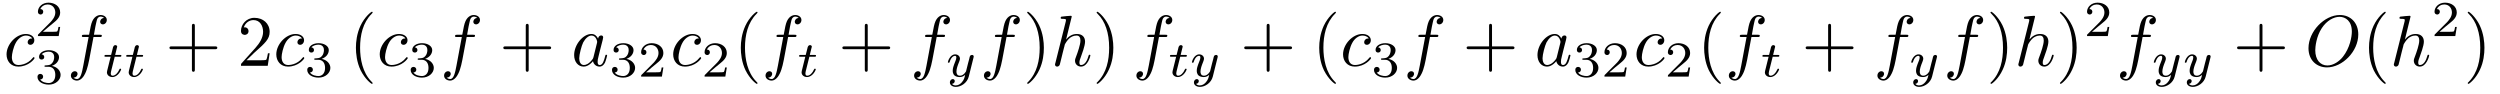 <?xml version="1.0" encoding="UTF-8"?>
<svg xmlns="http://www.w3.org/2000/svg" xmlns:xlink="http://www.w3.org/1999/xlink" viewBox="0 0 346 13" version="1.2">
<defs>
<g>
<symbol overflow="visible" id="glyph0-0">
<path style="stroke:none;" d=""/>
</symbol>
<symbol overflow="visible" id="glyph0-1">
<path style="stroke:none;" d="M 3.953 -3.781 C 3.781 -3.781 3.656 -3.781 3.516 -3.656 C 3.344 -3.5 3.328 -3.328 3.328 -3.266 C 3.328 -3.016 3.516 -2.906 3.703 -2.906 C 3.984 -2.906 4.25 -3.156 4.25 -3.547 C 4.25 -4.031 3.781 -4.406 3.078 -4.406 C 1.734 -4.406 0.406 -2.984 0.406 -1.578 C 0.406 -0.672 0.984 0.109 2.031 0.109 C 3.453 0.109 4.281 -0.953 4.281 -1.062 C 4.281 -1.125 4.234 -1.203 4.172 -1.203 C 4.109 -1.203 4.094 -1.172 4.031 -1.094 C 3.25 -0.109 2.156 -0.109 2.047 -0.109 C 1.422 -0.109 1.141 -0.594 1.141 -1.203 C 1.141 -1.609 1.344 -2.578 1.688 -3.188 C 2 -3.766 2.547 -4.188 3.094 -4.188 C 3.422 -4.188 3.812 -4.062 3.953 -3.781 Z "/>
</symbol>
<symbol overflow="visible" id="glyph0-2">
<path style="stroke:none;" d="M 3.656 -3.984 L 4.516 -3.984 C 4.719 -3.984 4.812 -3.984 4.812 -4.188 C 4.812 -4.297 4.719 -4.297 4.547 -4.297 L 3.719 -4.297 L 3.922 -5.438 C 3.969 -5.641 4.109 -6.344 4.172 -6.469 C 4.25 -6.656 4.422 -6.812 4.641 -6.812 C 4.672 -6.812 4.938 -6.812 5.125 -6.625 C 4.688 -6.594 4.578 -6.234 4.578 -6.094 C 4.578 -5.859 4.766 -5.734 4.953 -5.734 C 5.219 -5.734 5.5 -5.969 5.5 -6.344 C 5.5 -6.797 5.047 -7.031 4.641 -7.031 C 4.297 -7.031 3.672 -6.844 3.375 -5.859 C 3.312 -5.656 3.281 -5.547 3.047 -4.297 L 2.359 -4.297 C 2.156 -4.297 2.047 -4.297 2.047 -4.109 C 2.047 -3.984 2.141 -3.984 2.328 -3.984 L 2.984 -3.984 L 2.25 -0.047 C 2.062 0.922 1.891 1.828 1.375 1.828 C 1.328 1.828 1.094 1.828 0.891 1.641 C 1.359 1.609 1.453 1.25 1.453 1.109 C 1.453 0.875 1.266 0.75 1.078 0.75 C 0.812 0.75 0.531 0.984 0.531 1.359 C 0.531 1.797 0.969 2.047 1.375 2.047 C 1.922 2.047 2.328 1.453 2.5 1.078 C 2.828 0.453 3.047 -0.75 3.062 -0.828 Z "/>
</symbol>
<symbol overflow="visible" id="glyph0-3">
<path style="stroke:none;" d="M 3.719 -3.766 C 3.531 -4.141 3.25 -4.406 2.797 -4.406 C 1.641 -4.406 0.406 -2.938 0.406 -1.484 C 0.406 -0.547 0.953 0.109 1.719 0.109 C 1.922 0.109 2.422 0.062 3.016 -0.641 C 3.094 -0.219 3.453 0.109 3.922 0.109 C 4.281 0.109 4.5 -0.125 4.672 -0.438 C 4.828 -0.797 4.969 -1.406 4.969 -1.422 C 4.969 -1.531 4.875 -1.531 4.844 -1.531 C 4.75 -1.531 4.734 -1.484 4.703 -1.344 C 4.531 -0.703 4.359 -0.109 3.953 -0.109 C 3.672 -0.109 3.656 -0.375 3.656 -0.562 C 3.656 -0.781 3.672 -0.875 3.781 -1.312 C 3.891 -1.719 3.906 -1.828 4 -2.203 L 4.359 -3.594 C 4.422 -3.875 4.422 -3.891 4.422 -3.938 C 4.422 -4.109 4.312 -4.203 4.141 -4.203 C 3.891 -4.203 3.75 -3.984 3.719 -3.766 Z M 3.078 -1.188 C 3.016 -1 3.016 -0.984 2.875 -0.812 C 2.438 -0.266 2.031 -0.109 1.75 -0.109 C 1.25 -0.109 1.109 -0.656 1.109 -1.047 C 1.109 -1.547 1.422 -2.766 1.656 -3.234 C 1.969 -3.812 2.406 -4.188 2.812 -4.188 C 3.453 -4.188 3.594 -3.375 3.594 -3.312 C 3.594 -3.25 3.578 -3.188 3.562 -3.141 Z "/>
</symbol>
<symbol overflow="visible" id="glyph0-4">
<path style="stroke:none;" d="M 2.859 -6.812 C 2.859 -6.812 2.859 -6.922 2.734 -6.922 C 2.5 -6.922 1.781 -6.844 1.516 -6.812 C 1.438 -6.812 1.328 -6.797 1.328 -6.625 C 1.328 -6.5 1.422 -6.5 1.562 -6.5 C 2.047 -6.5 2.062 -6.438 2.062 -6.328 L 2.031 -6.125 L 0.594 -0.391 C 0.547 -0.25 0.547 -0.234 0.547 -0.172 C 0.547 0.062 0.75 0.109 0.844 0.109 C 1 0.109 1.156 -0.016 1.203 -0.156 L 1.391 -0.906 L 1.609 -1.797 C 1.672 -2.031 1.734 -2.25 1.781 -2.469 C 1.797 -2.531 1.891 -2.859 1.891 -2.922 C 1.922 -3.016 2.234 -3.562 2.578 -3.844 C 2.797 -4 3.094 -4.188 3.531 -4.188 C 3.953 -4.188 4.062 -3.844 4.062 -3.484 C 4.062 -2.953 3.688 -1.859 3.453 -1.25 C 3.375 -1.031 3.312 -0.906 3.312 -0.703 C 3.312 -0.234 3.672 0.109 4.141 0.109 C 5.078 0.109 5.438 -1.344 5.438 -1.422 C 5.438 -1.531 5.359 -1.531 5.328 -1.531 C 5.219 -1.531 5.219 -1.5 5.172 -1.344 C 5.031 -0.812 4.703 -0.109 4.156 -0.109 C 3.984 -0.109 3.922 -0.203 3.922 -0.438 C 3.922 -0.688 4 -0.922 4.094 -1.141 C 4.25 -1.578 4.703 -2.766 4.703 -3.344 C 4.703 -3.984 4.312 -4.406 3.562 -4.406 C 2.938 -4.406 2.453 -4.094 2.078 -3.641 Z "/>
</symbol>
<symbol overflow="visible" id="glyph0-5">
<path style="stroke:none;" d="M 7.375 -4.344 C 7.375 -5.953 6.312 -7.031 4.828 -7.031 C 2.688 -7.031 0.484 -4.766 0.484 -2.438 C 0.484 -0.781 1.609 0.219 3.047 0.219 C 5.156 0.219 7.375 -1.969 7.375 -4.344 Z M 3.094 -0.047 C 2.109 -0.047 1.422 -0.844 1.422 -2.156 C 1.422 -2.609 1.562 -4.062 2.328 -5.219 C 3.016 -6.266 3.984 -6.781 4.781 -6.781 C 5.594 -6.781 6.484 -6.219 6.484 -4.734 C 6.484 -4.016 6.219 -2.469 5.234 -1.234 C 4.75 -0.625 3.938 -0.047 3.094 -0.047 Z "/>
</symbol>
<symbol overflow="visible" id="glyph1-0">
<path style="stroke:none;" d=""/>
</symbol>
<symbol overflow="visible" id="glyph1-1">
<path style="stroke:none;" d="M 3.516 -1.266 L 3.281 -1.266 C 3.266 -1.109 3.188 -0.703 3.094 -0.641 C 3.047 -0.594 2.516 -0.594 2.406 -0.594 L 1.125 -0.594 C 1.859 -1.234 2.109 -1.438 2.516 -1.766 C 3.031 -2.172 3.516 -2.609 3.516 -3.266 C 3.516 -4.109 2.781 -4.625 1.891 -4.625 C 1.031 -4.625 0.438 -4.016 0.438 -3.375 C 0.438 -3.031 0.734 -2.984 0.812 -2.984 C 0.969 -2.984 1.172 -3.109 1.172 -3.359 C 1.172 -3.484 1.125 -3.734 0.766 -3.734 C 0.984 -4.219 1.453 -4.375 1.781 -4.375 C 2.484 -4.375 2.844 -3.828 2.844 -3.266 C 2.844 -2.656 2.406 -2.188 2.188 -1.938 L 0.516 -0.266 C 0.438 -0.203 0.438 -0.188 0.438 0 L 3.312 0 Z "/>
</symbol>
<symbol overflow="visible" id="glyph1-2">
<path style="stroke:none;" d="M 1.906 -2.328 C 2.453 -2.328 2.844 -1.953 2.844 -1.203 C 2.844 -0.344 2.328 -0.078 1.938 -0.078 C 1.656 -0.078 1.031 -0.156 0.75 -0.578 C 1.078 -0.578 1.156 -0.812 1.156 -0.969 C 1.156 -1.188 0.984 -1.344 0.766 -1.344 C 0.578 -1.344 0.375 -1.219 0.375 -0.938 C 0.375 -0.281 1.094 0.141 1.938 0.141 C 2.906 0.141 3.578 -0.516 3.578 -1.203 C 3.578 -1.75 3.141 -2.297 2.375 -2.453 C 3.094 -2.719 3.359 -3.234 3.359 -3.672 C 3.359 -4.219 2.734 -4.625 1.953 -4.625 C 1.188 -4.625 0.594 -4.25 0.594 -3.688 C 0.594 -3.453 0.75 -3.328 0.953 -3.328 C 1.172 -3.328 1.312 -3.484 1.312 -3.672 C 1.312 -3.875 1.172 -4.031 0.953 -4.047 C 1.203 -4.344 1.672 -4.422 1.938 -4.422 C 2.25 -4.422 2.688 -4.266 2.688 -3.672 C 2.688 -3.375 2.594 -3.047 2.406 -2.844 C 2.188 -2.578 1.984 -2.562 1.641 -2.531 C 1.469 -2.516 1.453 -2.516 1.422 -2.516 C 1.406 -2.516 1.344 -2.5 1.344 -2.422 C 1.344 -2.328 1.406 -2.328 1.531 -2.328 Z "/>
</symbol>
<symbol overflow="visible" id="glyph2-0">
<path style="stroke:none;" d=""/>
</symbol>
<symbol overflow="visible" id="glyph2-1">
<path style="stroke:none;" d="M 1.719 -2.75 L 2.422 -2.75 C 2.562 -2.75 2.641 -2.75 2.641 -2.906 C 2.641 -3 2.562 -3 2.438 -3 L 1.781 -3 L 2.031 -4.031 C 2.047 -4.062 2.062 -4.109 2.062 -4.125 C 2.062 -4.266 1.953 -4.359 1.812 -4.359 C 1.641 -4.359 1.547 -4.234 1.484 -4.062 C 1.438 -3.875 1.531 -4.219 1.219 -3 L 0.516 -3 C 0.391 -3 0.297 -3 0.297 -2.844 C 0.297 -2.75 0.375 -2.75 0.5 -2.75 L 1.156 -2.75 L 0.75 -1.109 C 0.703 -0.938 0.641 -0.688 0.641 -0.594 C 0.641 -0.188 1 0.062 1.391 0.062 C 2.172 0.062 2.609 -0.906 2.609 -1 C 2.609 -1.094 2.516 -1.094 2.5 -1.094 C 2.406 -1.094 2.406 -1.078 2.344 -0.953 C 2.156 -0.516 1.797 -0.125 1.422 -0.125 C 1.266 -0.125 1.172 -0.219 1.172 -0.469 C 1.172 -0.531 1.203 -0.688 1.219 -0.75 Z "/>
</symbol>
<symbol overflow="visible" id="glyph2-2">
<path style="stroke:none;" d="M 3.875 -2.625 C 3.906 -2.719 3.906 -2.734 3.906 -2.781 C 3.906 -2.922 3.797 -3 3.672 -3 C 3.594 -3 3.469 -2.969 3.391 -2.844 C 3.359 -2.797 3.312 -2.578 3.281 -2.438 L 3.125 -1.859 C 3.094 -1.688 2.875 -0.812 2.844 -0.734 C 2.844 -0.734 2.531 -0.125 2 -0.125 C 1.516 -0.125 1.516 -0.578 1.516 -0.703 C 1.516 -1.078 1.672 -1.516 1.891 -2.062 C 1.969 -2.281 2 -2.359 2 -2.484 C 2 -2.812 1.719 -3.078 1.344 -3.078 C 0.641 -3.078 0.328 -2.125 0.328 -2 C 0.328 -1.922 0.422 -1.922 0.453 -1.922 C 0.547 -1.922 0.547 -1.953 0.578 -2.031 C 0.75 -2.609 1.047 -2.875 1.328 -2.875 C 1.438 -2.875 1.5 -2.797 1.5 -2.641 C 1.5 -2.469 1.438 -2.328 1.406 -2.234 C 1.062 -1.375 1 -1.125 1 -0.812 C 1 -0.703 1 -0.375 1.266 -0.141 C 1.484 0.031 1.781 0.062 1.969 0.062 C 2.25 0.062 2.5 -0.031 2.719 -0.25 C 2.641 0.141 2.562 0.438 2.266 0.781 C 2.078 1 1.797 1.219 1.422 1.219 C 1.375 1.219 1.047 1.219 0.906 1 C 1.281 0.953 1.281 0.625 1.281 0.609 C 1.281 0.391 1.078 0.344 1.016 0.344 C 0.844 0.344 0.609 0.484 0.609 0.812 C 0.609 1.156 0.938 1.422 1.438 1.422 C 2.141 1.422 3 0.875 3.219 0 Z "/>
</symbol>
<symbol overflow="visible" id="glyph3-0">
<path style="stroke:none;" d=""/>
</symbol>
<symbol overflow="visible" id="glyph3-1">
<path style="stroke:none;" d="M 4.078 -2.297 L 6.859 -2.297 C 7 -2.297 7.188 -2.297 7.188 -2.5 C 7.188 -2.688 7 -2.688 6.859 -2.688 L 4.078 -2.688 L 4.078 -5.484 C 4.078 -5.625 4.078 -5.812 3.875 -5.812 C 3.672 -5.812 3.672 -5.625 3.672 -5.484 L 3.672 -2.688 L 0.891 -2.688 C 0.75 -2.688 0.562 -2.688 0.562 -2.5 C 0.562 -2.297 0.75 -2.297 0.891 -2.297 L 3.672 -2.297 L 3.672 0.5 C 3.672 0.641 3.672 0.828 3.875 0.828 C 4.078 0.828 4.078 0.641 4.078 0.5 Z "/>
</symbol>
<symbol overflow="visible" id="glyph3-2">
<path style="stroke:none;" d="M 1.266 -0.766 L 2.328 -1.797 C 3.875 -3.172 4.469 -3.703 4.469 -4.703 C 4.469 -5.844 3.578 -6.641 2.359 -6.641 C 1.234 -6.641 0.5 -5.719 0.5 -4.828 C 0.5 -4.281 1 -4.281 1.031 -4.281 C 1.203 -4.281 1.547 -4.391 1.547 -4.812 C 1.547 -5.062 1.359 -5.328 1.016 -5.328 C 0.938 -5.328 0.922 -5.328 0.891 -5.312 C 1.109 -5.969 1.656 -6.328 2.234 -6.328 C 3.141 -6.328 3.562 -5.516 3.562 -4.703 C 3.562 -3.906 3.078 -3.125 2.516 -2.5 L 0.609 -0.375 C 0.5 -0.266 0.5 -0.234 0.5 0 L 4.203 0 L 4.469 -1.734 L 4.234 -1.734 C 4.172 -1.438 4.109 -1 4 -0.844 C 3.938 -0.766 3.281 -0.766 3.062 -0.766 Z "/>
</symbol>
<symbol overflow="visible" id="glyph3-3">
<path style="stroke:none;" d="M 3.297 2.391 C 3.297 2.359 3.297 2.344 3.125 2.172 C 1.891 0.922 1.562 -0.969 1.562 -2.5 C 1.562 -4.234 1.938 -5.969 3.172 -7.203 C 3.297 -7.328 3.297 -7.344 3.297 -7.375 C 3.297 -7.453 3.266 -7.484 3.203 -7.484 C 3.094 -7.484 2.203 -6.797 1.609 -5.531 C 1.109 -4.438 0.984 -3.328 0.984 -2.5 C 0.984 -1.719 1.094 -0.516 1.641 0.625 C 2.25 1.844 3.094 2.5 3.203 2.5 C 3.266 2.5 3.297 2.469 3.297 2.391 Z "/>
</symbol>
<symbol overflow="visible" id="glyph3-4">
<path style="stroke:none;" d="M 2.875 -2.5 C 2.875 -3.266 2.766 -4.469 2.219 -5.609 C 1.625 -6.828 0.766 -7.484 0.672 -7.484 C 0.609 -7.484 0.562 -7.438 0.562 -7.375 C 0.562 -7.344 0.562 -7.328 0.75 -7.141 C 1.734 -6.156 2.297 -4.578 2.297 -2.5 C 2.297 -0.781 1.938 0.969 0.703 2.219 C 0.562 2.344 0.562 2.359 0.562 2.391 C 0.562 2.453 0.609 2.5 0.672 2.5 C 0.766 2.5 1.672 1.812 2.25 0.547 C 2.766 -0.547 2.875 -1.656 2.875 -2.5 Z "/>
</symbol>
</g>
</defs>
<g id="surface1">
<g style="fill:rgb(0%,0%,0%);fill-opacity:1;">
  <use xlink:href="#glyph0-1" x="0.5" y="9.108"/>
</g>
<g style="fill:rgb(0%,0%,0%);fill-opacity:1;">
  <use xlink:href="#glyph1-1" x="4.811" y="4.994"/>
</g>
<g style="fill:rgb(0%,0%,0%);fill-opacity:1;">
  <use xlink:href="#glyph1-2" x="4.811" y="11.571"/>
</g>
<g style="fill:rgb(0%,0%,0%);fill-opacity:1;">
  <use xlink:href="#glyph0-2" x="9.281" y="9.108"/>
</g>
<g style="fill:rgb(0%,0%,0%);fill-opacity:1;">
  <use xlink:href="#glyph2-1" x="14.158" y="10.602"/>
  <use xlink:href="#glyph2-1" x="17.168" y="10.602"/>
</g>
<g style="fill:rgb(0%,0%,0%);fill-opacity:1;">
  <use xlink:href="#glyph3-1" x="22.889" y="9.108"/>
</g>
<g style="fill:rgb(0%,0%,0%);fill-opacity:1;">
  <use xlink:href="#glyph3-2" x="32.85" y="9.108"/>
</g>
<g style="fill:rgb(0%,0%,0%);fill-opacity:1;">
  <use xlink:href="#glyph0-1" x="37.833" y="9.108"/>
</g>
<g style="fill:rgb(0%,0%,0%);fill-opacity:1;">
  <use xlink:href="#glyph1-2" x="42.145" y="10.602"/>
</g>
<g style="fill:rgb(0%,0%,0%);fill-opacity:1;">
  <use xlink:href="#glyph3-3" x="48.275" y="9.108"/>
</g>
<g style="fill:rgb(0%,0%,0%);fill-opacity:1;">
  <use xlink:href="#glyph0-1" x="52.149" y="9.108"/>
</g>
<g style="fill:rgb(0%,0%,0%);fill-opacity:1;">
  <use xlink:href="#glyph1-2" x="56.46" y="10.602"/>
</g>
<g style="fill:rgb(0%,0%,0%);fill-opacity:1;">
  <use xlink:href="#glyph0-2" x="60.93" y="9.108"/>
</g>
<g style="fill:rgb(0%,0%,0%);fill-opacity:1;">
  <use xlink:href="#glyph3-1" x="69.093" y="9.108"/>
</g>
<g style="fill:rgb(0%,0%,0%);fill-opacity:1;">
  <use xlink:href="#glyph0-3" x="79.056" y="9.108"/>
</g>
<g style="fill:rgb(0%,0%,0%);fill-opacity:1;">
  <use xlink:href="#glyph1-2" x="84.322" y="10.602"/>
  <use xlink:href="#glyph1-1" x="88.294" y="10.602"/>
</g>
<g style="fill:rgb(0%,0%,0%);fill-opacity:1;">
  <use xlink:href="#glyph0-1" x="92.763" y="9.108"/>
</g>
<g style="fill:rgb(0%,0%,0%);fill-opacity:1;">
  <use xlink:href="#glyph1-1" x="97.074" y="10.602"/>
</g>
<g style="fill:rgb(0%,0%,0%);fill-opacity:1;">
  <use xlink:href="#glyph3-3" x="101.544" y="9.108"/>
</g>
<g style="fill:rgb(0%,0%,0%);fill-opacity:1;">
  <use xlink:href="#glyph0-2" x="105.418" y="9.108"/>
</g>
<g style="fill:rgb(0%,0%,0%);fill-opacity:1;">
  <use xlink:href="#glyph2-1" x="110.296" y="10.602"/>
</g>
<g style="fill:rgb(0%,0%,0%);fill-opacity:1;">
  <use xlink:href="#glyph3-1" x="116.017" y="9.108"/>
</g>
<g style="fill:rgb(0%,0%,0%);fill-opacity:1;">
  <use xlink:href="#glyph0-2" x="125.98" y="9.108"/>
</g>
<g style="fill:rgb(0%,0%,0%);fill-opacity:1;">
  <use xlink:href="#glyph2-2" x="130.857" y="10.602"/>
</g>
<g style="fill:rgb(0%,0%,0%);fill-opacity:1;">
  <use xlink:href="#glyph0-2" x="135.646" y="9.108"/>
</g>
<g style="fill:rgb(0%,0%,0%);fill-opacity:1;">
  <use xlink:href="#glyph3-4" x="141.596" y="9.108"/>
</g>
<g style="fill:rgb(0%,0%,0%);fill-opacity:1;">
  <use xlink:href="#glyph0-4" x="145.47" y="9.108"/>
</g>
<g style="fill:rgb(0%,0%,0%);fill-opacity:1;">
  <use xlink:href="#glyph3-4" x="151.21" y="9.108"/>
</g>
<g style="fill:rgb(0%,0%,0%);fill-opacity:1;">
  <use xlink:href="#glyph0-2" x="156.745" y="9.108"/>
</g>
<g style="fill:rgb(0%,0%,0%);fill-opacity:1;">
  <use xlink:href="#glyph2-1" x="161.623" y="10.602"/>
  <use xlink:href="#glyph2-2" x="164.633" y="10.602"/>
</g>
<g style="fill:rgb(0%,0%,0%);fill-opacity:1;">
  <use xlink:href="#glyph3-1" x="171.635" y="9.108"/>
</g>
<g style="fill:rgb(0%,0%,0%);fill-opacity:1;">
  <use xlink:href="#glyph3-3" x="181.596" y="9.108"/>
</g>
<g style="fill:rgb(0%,0%,0%);fill-opacity:1;">
  <use xlink:href="#glyph0-1" x="185.472" y="9.108"/>
</g>
<g style="fill:rgb(0%,0%,0%);fill-opacity:1;">
  <use xlink:href="#glyph1-2" x="189.783" y="10.602"/>
</g>
<g style="fill:rgb(0%,0%,0%);fill-opacity:1;">
  <use xlink:href="#glyph0-2" x="194.253" y="9.108"/>
</g>
<g style="fill:rgb(0%,0%,0%);fill-opacity:1;">
  <use xlink:href="#glyph3-1" x="202.417" y="9.108"/>
</g>
<g style="fill:rgb(0%,0%,0%);fill-opacity:1;">
  <use xlink:href="#glyph0-3" x="212.379" y="9.108"/>
</g>
<g style="fill:rgb(0%,0%,0%);fill-opacity:1;">
  <use xlink:href="#glyph1-2" x="217.645" y="10.602"/>
  <use xlink:href="#glyph1-1" x="221.617" y="10.602"/>
</g>
<g style="fill:rgb(0%,0%,0%);fill-opacity:1;">
  <use xlink:href="#glyph0-1" x="226.086" y="9.108"/>
</g>
<g style="fill:rgb(0%,0%,0%);fill-opacity:1;">
  <use xlink:href="#glyph1-1" x="230.397" y="10.602"/>
</g>
<g style="fill:rgb(0%,0%,0%);fill-opacity:1;">
  <use xlink:href="#glyph3-3" x="234.867" y="9.108"/>
</g>
<g style="fill:rgb(0%,0%,0%);fill-opacity:1;">
  <use xlink:href="#glyph0-2" x="238.741" y="9.108"/>
</g>
<g style="fill:rgb(0%,0%,0%);fill-opacity:1;">
  <use xlink:href="#glyph2-1" x="243.619" y="10.602"/>
</g>
<g style="fill:rgb(0%,0%,0%);fill-opacity:1;">
  <use xlink:href="#glyph3-1" x="249.34" y="9.108"/>
</g>
<g style="fill:rgb(0%,0%,0%);fill-opacity:1;">
  <use xlink:href="#glyph0-2" x="259.303" y="9.108"/>
</g>
<g style="fill:rgb(0%,0%,0%);fill-opacity:1;">
  <use xlink:href="#glyph2-2" x="264.18" y="10.602"/>
</g>
<g style="fill:rgb(0%,0%,0%);fill-opacity:1;">
  <use xlink:href="#glyph0-2" x="268.969" y="9.108"/>
</g>
<g style="fill:rgb(0%,0%,0%);fill-opacity:1;">
  <use xlink:href="#glyph3-4" x="274.919" y="9.108"/>
</g>
<g style="fill:rgb(0%,0%,0%);fill-opacity:1;">
  <use xlink:href="#glyph0-4" x="278.793" y="9.108"/>
</g>
<g style="fill:rgb(0%,0%,0%);fill-opacity:1;">
  <use xlink:href="#glyph3-4" x="284.533" y="9.108"/>
</g>
<g style="fill:rgb(0%,0%,0%);fill-opacity:1;">
  <use xlink:href="#glyph1-1" x="288.408" y="4.994"/>
</g>
<g style="fill:rgb(0%,0%,0%);fill-opacity:1;">
  <use xlink:href="#glyph0-2" x="292.877" y="9.108"/>
</g>
<g style="fill:rgb(0%,0%,0%);fill-opacity:1;">
  <use xlink:href="#glyph2-2" x="297.755" y="10.602"/>
</g>
<g style="fill:rgb(0%,0%,0%);fill-opacity:1;">
  <use xlink:href="#glyph2-2" x="302.047" y="10.602"/>
</g>
<g style="fill:rgb(0%,0%,0%);fill-opacity:1;">
  <use xlink:href="#glyph3-1" x="309.048" y="9.108"/>
</g>
<g style="fill:rgb(0%,0%,0%);fill-opacity:1;">
  <use xlink:href="#glyph0-5" x="319.011" y="9.108"/>
</g>
<g style="fill:rgb(0%,0%,0%);fill-opacity:1;">
  <use xlink:href="#glyph3-3" x="326.887" y="9.108"/>
</g>
<g style="fill:rgb(0%,0%,0%);fill-opacity:1;">
  <use xlink:href="#glyph0-4" x="330.761" y="9.108"/>
</g>
<g style="fill:rgb(0%,0%,0%);fill-opacity:1;">
  <use xlink:href="#glyph1-1" x="336.501" y="4.994"/>
</g>
<g style="fill:rgb(0%,0%,0%);fill-opacity:1;">
  <use xlink:href="#glyph3-4" x="340.971" y="9.108"/>
</g>
</g>
</svg>
